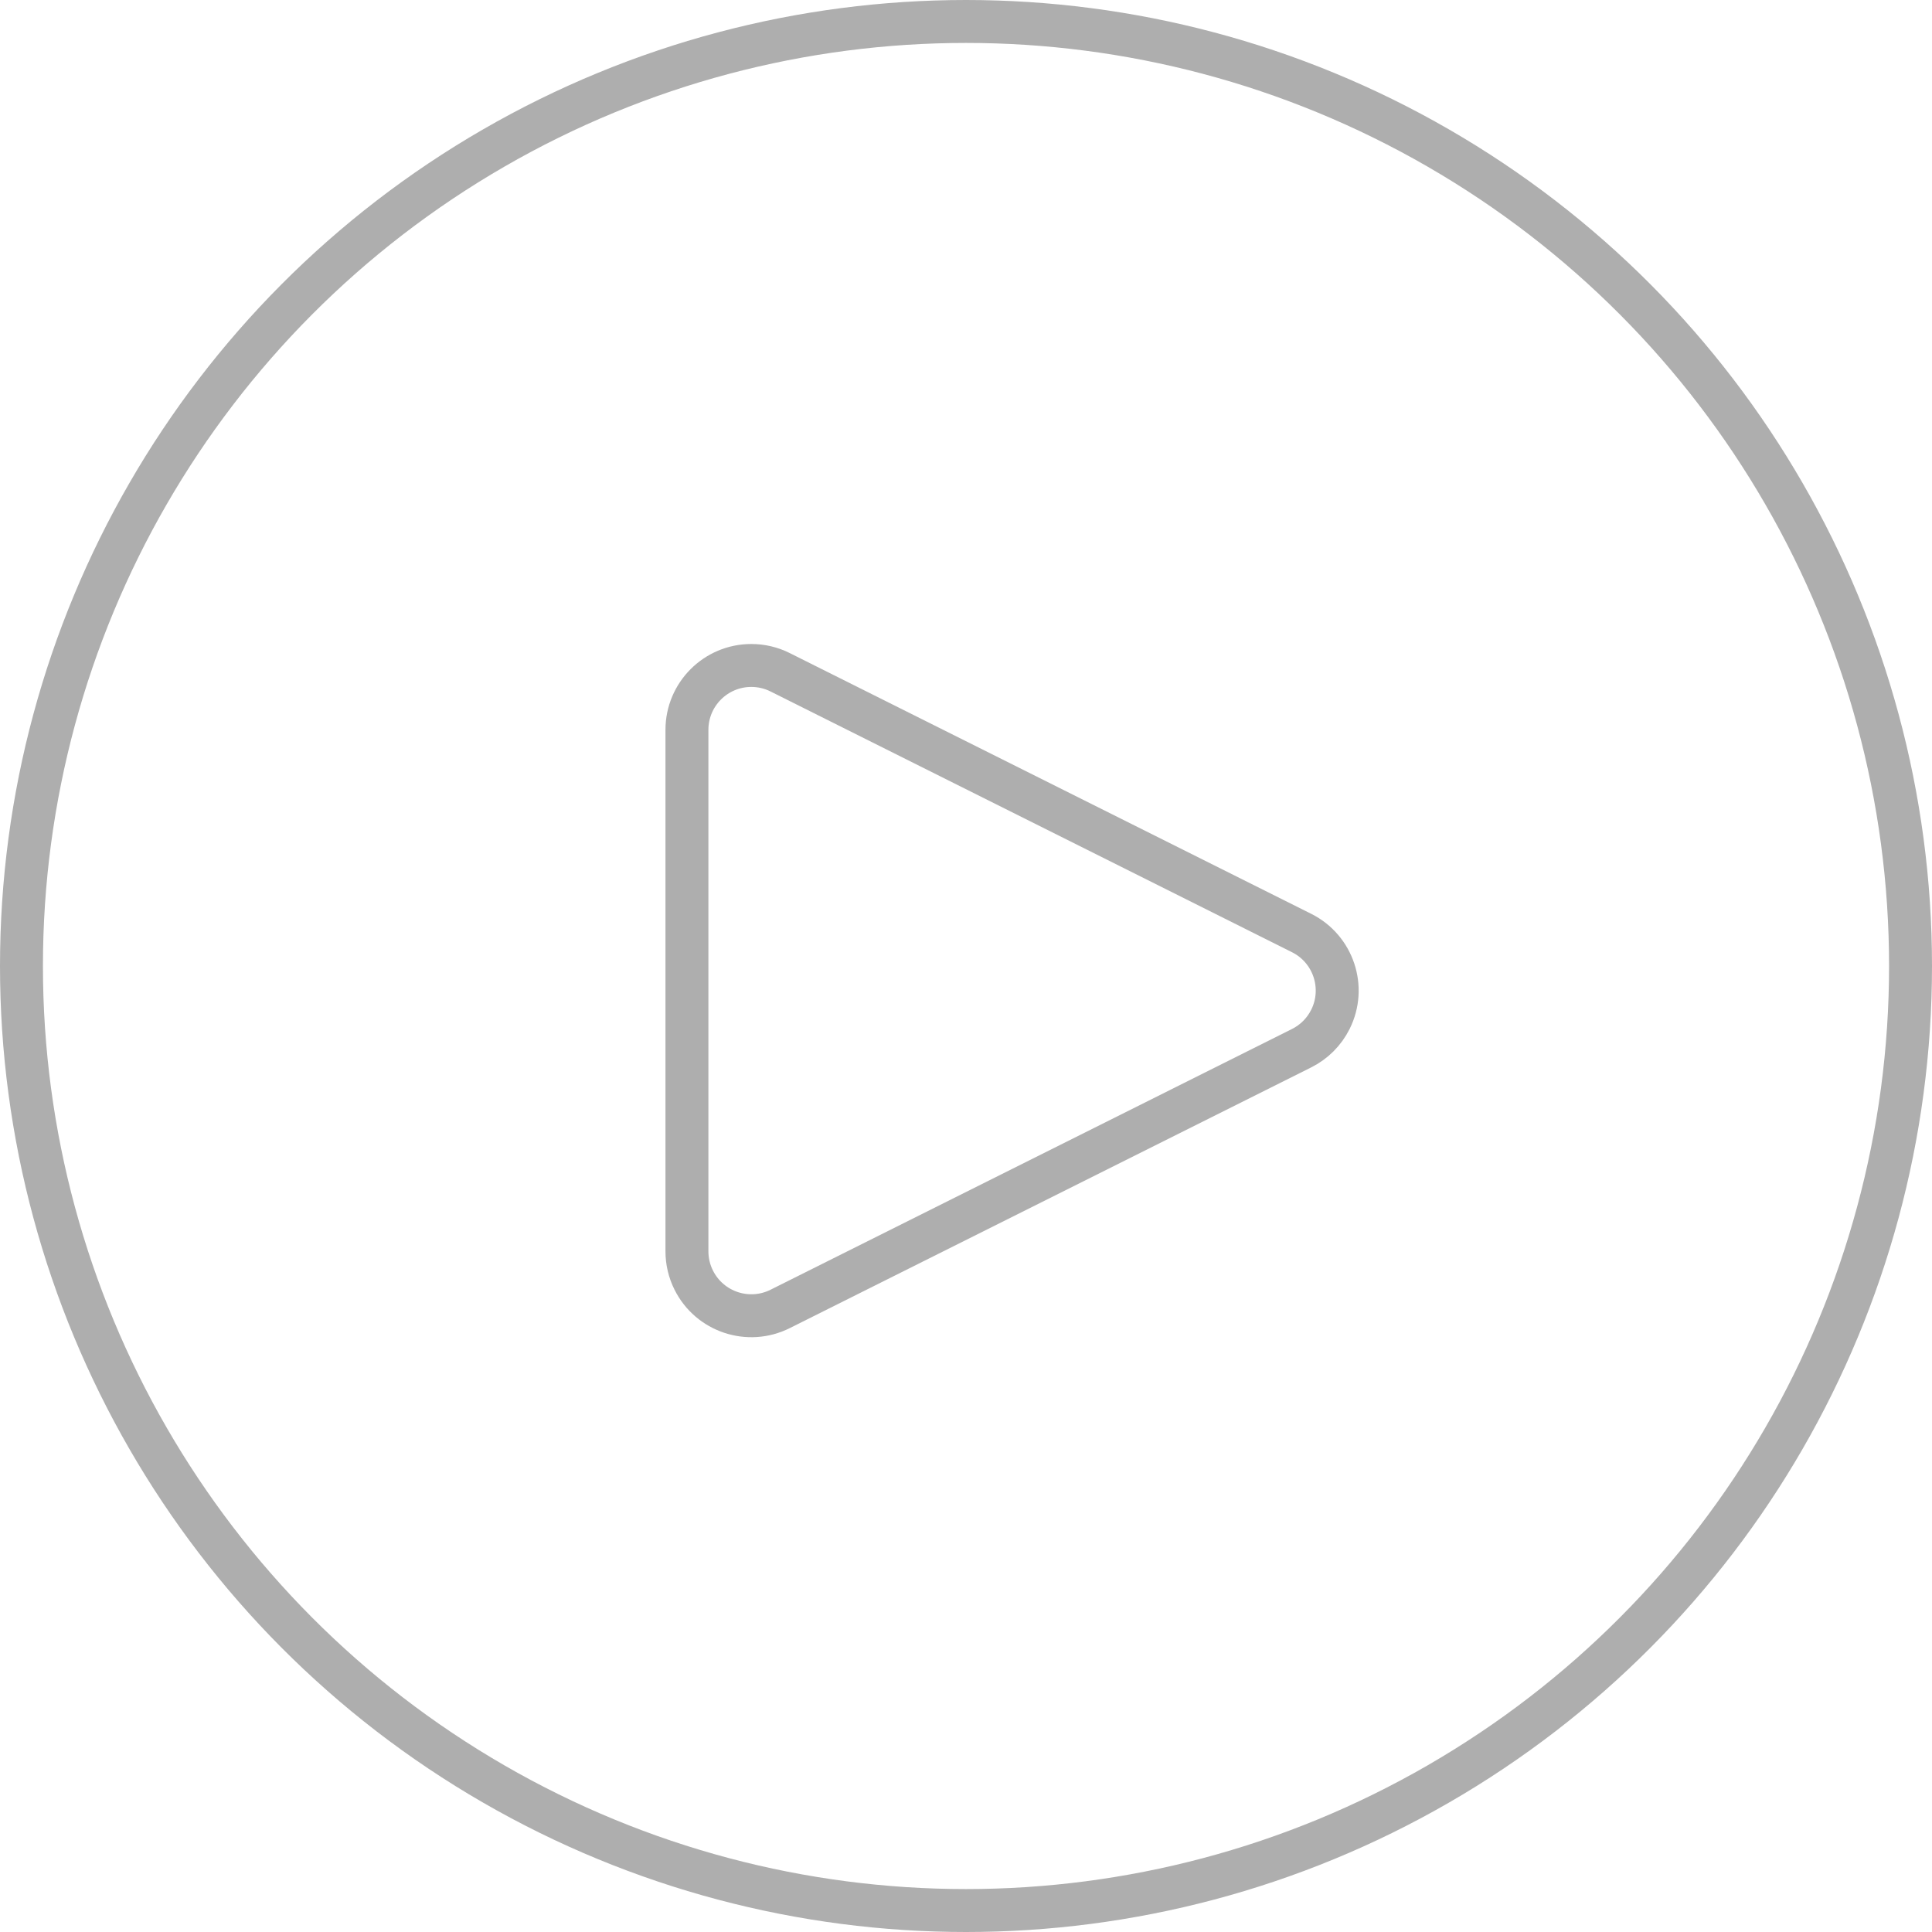 <?xml version="1.0" encoding="UTF-8"?> <svg xmlns="http://www.w3.org/2000/svg" xmlns:xlink="http://www.w3.org/1999/xlink" width="90px" height="90px" viewBox="0 0 90 90"> <!-- Generator: Sketch 50.2 (55047) - http://www.bohemiancoding.com/sketch --> <title>play</title> <desc>Created with Sketch.</desc> <defs></defs> <g id="Page-1" stroke="none" stroke-width="1" fill="none" fill-rule="evenodd"> <g id="Главная-страница" transform="translate(-203, -502)" stroke="#AEAEAE" stroke-width="2"> <g id="play" transform="translate(204, 503)"> <circle id="Oval" cx="44" cy="44" r="44"></circle> <path d="M59.633,47.829 L35.342,59.975 C33.86,60.716 32.058,60.115 31.317,58.633 C31.108,58.217 31,57.758 31,57.292 L31,33 C31,31.343 32.343,30 34,30 C34.466,30 34.925,30.108 35.342,30.317 L59.633,42.463 C61.115,43.204 61.716,45.006 60.975,46.488 C60.685,47.068 60.214,47.539 59.633,47.829 Z" id="Triangle"></path> </g> </g> </g> </svg> 